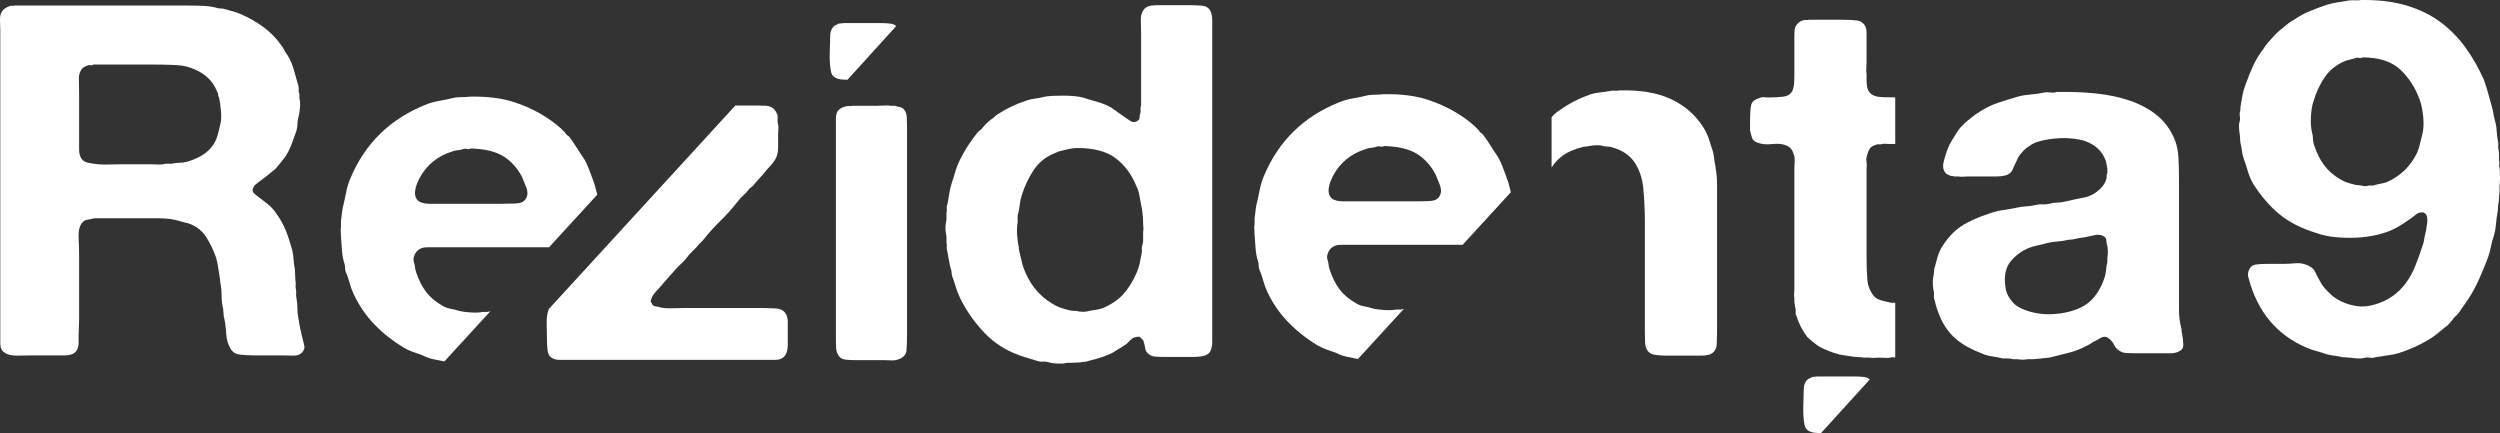 <svg width="127" height="22" viewBox="0 0 127 22" fill="none" xmlns="http://www.w3.org/2000/svg">
<rect x="0" y="0" width="127" height="22" fill="#333333" stroke="none"/>
<path d="M15.443 17.503C15.477 17.603 15.474 17.695 15.431 17.777C15.388 17.861 15.34 17.921 15.29 17.952C15.186 18.036 15.045 18.073 14.866 18.065C14.686 18.056 14.502 18.053 14.314 18.053H12.902C12.628 18.053 12.389 18.039 12.183 18.015C11.978 17.99 11.824 17.896 11.721 17.729C11.585 17.511 11.506 17.245 11.49 16.928C11.473 16.613 11.428 16.314 11.362 16.031C11.362 15.964 11.358 15.903 11.348 15.843C11.34 15.786 11.335 15.731 11.335 15.681C11.284 15.482 11.259 15.269 11.259 15.044C11.259 14.821 11.242 14.616 11.208 14.434C11.19 14.383 11.181 14.309 11.181 14.21C11.147 14.026 11.119 13.838 11.092 13.647C11.067 13.457 11.028 13.268 10.977 13.085C10.838 12.703 10.678 12.362 10.488 12.062C10.301 11.763 10.035 11.538 9.692 11.391C9.606 11.355 9.521 11.331 9.435 11.315C9.35 11.297 9.256 11.272 9.154 11.24C8.846 11.139 8.49 11.089 8.089 11.089H6.894H4.79C4.652 11.121 4.533 11.148 4.429 11.164C4.327 11.182 4.24 11.231 4.172 11.315C4.036 11.481 3.976 11.739 3.993 12.088C4.011 12.437 4.019 12.753 4.019 13.036V16.231C4.019 16.364 4.015 16.5 4.006 16.643C3.998 16.785 3.993 16.922 3.993 17.054V17.414C3.993 17.525 3.976 17.622 3.943 17.702C3.89 17.853 3.789 17.952 3.634 18.003C3.547 18.036 3.446 18.053 3.325 18.053H2.941H1.785C1.512 18.053 1.221 18.056 0.913 18.065C0.606 18.073 0.374 18.02 0.219 17.903C0.083 17.82 0.015 17.666 0.015 17.441V16.78V1.606C0.015 1.423 0.01 1.231 0.001 1.031C-0.008 0.831 0.032 0.673 0.117 0.557C0.185 0.457 0.314 0.373 0.503 0.306C0.535 0.29 0.575 0.285 0.617 0.294C0.66 0.302 0.699 0.298 0.733 0.282H9.461C9.735 0.282 9.997 0.285 10.245 0.294C10.493 0.302 10.728 0.331 10.949 0.383C11.035 0.416 11.126 0.432 11.219 0.432C11.314 0.432 11.403 0.45 11.49 0.482C11.61 0.515 11.729 0.547 11.849 0.583C11.969 0.616 12.089 0.657 12.209 0.707C12.636 0.89 13.03 1.114 13.389 1.38C13.75 1.647 14.048 1.955 14.289 2.304C14.357 2.387 14.412 2.475 14.455 2.565C14.498 2.657 14.554 2.745 14.622 2.828C14.759 3.062 14.861 3.302 14.929 3.552C14.998 3.801 15.075 4.075 15.161 4.376C15.178 4.442 15.182 4.51 15.174 4.575C15.166 4.642 15.178 4.709 15.211 4.774V5C15.247 5.134 15.254 5.294 15.238 5.487C15.221 5.678 15.195 5.831 15.161 5.947C15.126 6.082 15.109 6.201 15.109 6.31C15.109 6.419 15.093 6.531 15.058 6.647C14.972 6.897 14.886 7.133 14.801 7.357C14.715 7.583 14.604 7.795 14.468 7.995C14.433 8.045 14.391 8.099 14.339 8.156C14.289 8.215 14.245 8.269 14.211 8.319C14.16 8.388 14.104 8.453 14.044 8.52C13.984 8.585 13.918 8.644 13.853 8.693C13.75 8.778 13.646 8.86 13.543 8.943C13.441 9.027 13.33 9.109 13.21 9.193C13.141 9.242 13.072 9.297 13.005 9.355C12.936 9.413 12.885 9.484 12.85 9.566C12.816 9.666 12.832 9.75 12.902 9.816C12.97 9.884 13.03 9.934 13.082 9.967C13.253 10.1 13.423 10.234 13.596 10.366C13.765 10.499 13.911 10.657 14.032 10.841C14.236 11.121 14.4 11.412 14.52 11.714C14.639 12.013 14.75 12.354 14.854 12.736C14.886 12.886 14.909 13.044 14.916 13.211C14.927 13.377 14.947 13.535 14.981 13.685C14.981 13.784 14.985 13.88 14.995 13.972C15.002 14.064 15.007 14.159 15.007 14.259C15.022 14.326 15.029 14.396 15.02 14.472C15.011 14.547 15.015 14.626 15.033 14.707C15.05 14.774 15.053 14.84 15.045 14.909C15.036 14.975 15.043 15.05 15.058 15.132C15.093 15.3 15.109 15.474 15.109 15.658C15.109 15.839 15.126 16.015 15.161 16.181L15.238 16.63C15.272 16.78 15.306 16.928 15.34 17.08C15.375 17.23 15.409 17.37 15.443 17.503ZM11.208 6.248C11.242 6.065 11.247 5.84 11.219 5.574C11.194 5.308 11.164 5.108 11.131 4.975C11.096 4.908 11.079 4.85 11.079 4.801C11.079 4.75 11.063 4.7 11.028 4.651C10.822 4.134 10.445 3.759 9.898 3.528C9.606 3.393 9.273 3.318 8.897 3.302C8.52 3.286 8.127 3.278 7.716 3.278H4.738C4.704 3.31 4.669 3.324 4.636 3.315C4.601 3.307 4.567 3.302 4.533 3.302C4.327 3.353 4.19 3.436 4.122 3.552C4.036 3.687 3.998 3.856 4.006 4.065C4.015 4.27 4.019 4.476 4.019 4.675V6.996V7.596C4.019 7.795 4.061 7.953 4.147 8.071C4.215 8.17 4.327 8.236 4.482 8.269C4.636 8.302 4.807 8.328 4.995 8.345C5.183 8.361 5.379 8.364 5.585 8.356C5.79 8.347 5.971 8.345 6.126 8.345H7.64C7.759 8.345 7.887 8.347 8.023 8.356C8.161 8.364 8.28 8.352 8.384 8.319H8.716C8.855 8.286 8.987 8.269 9.115 8.269C9.243 8.269 9.367 8.253 9.488 8.219C9.778 8.137 10.035 8.028 10.258 7.895C10.479 7.762 10.67 7.588 10.822 7.37C10.925 7.221 11.002 7.055 11.054 6.871C11.104 6.689 11.156 6.48 11.208 6.248Z" fill="white"/>
<path d="M110.848 16.943C110.884 17.125 110.902 17.309 110.911 17.495C110.921 17.679 110.831 17.804 110.641 17.872C110.538 17.921 110.417 17.946 110.28 17.946H109.868H108.474C108.32 17.946 108.169 17.942 108.022 17.933C107.877 17.924 107.761 17.887 107.672 17.821C107.554 17.754 107.463 17.657 107.403 17.532C107.344 17.407 107.262 17.302 107.159 17.218C107.123 17.186 107.08 17.156 107.028 17.132C106.977 17.106 106.909 17.102 106.823 17.117C106.735 17.151 106.656 17.194 106.576 17.244C106.501 17.293 106.418 17.335 106.332 17.37C106.247 17.437 106.152 17.495 106.049 17.544C105.946 17.595 105.843 17.645 105.739 17.695C105.515 17.796 105.283 17.874 105.042 17.933C104.801 17.991 104.552 18.055 104.295 18.121C104.174 18.156 104.059 18.177 103.945 18.185C103.834 18.192 103.718 18.205 103.598 18.223C103.547 18.223 103.495 18.225 103.443 18.234C103.392 18.243 103.34 18.247 103.29 18.247H103.005C102.832 18.279 102.661 18.279 102.488 18.247H102.256C102.135 18.213 102.019 18.201 101.909 18.21C101.795 18.217 101.688 18.205 101.586 18.173C101.413 18.137 101.248 18.108 101.095 18.085C100.941 18.059 100.795 18.012 100.656 17.946C100.157 17.761 99.731 17.525 99.378 17.231C99.025 16.939 98.746 16.551 98.541 16.065C98.489 15.948 98.441 15.822 98.398 15.687C98.355 15.554 98.316 15.412 98.282 15.261C98.248 15.177 98.234 15.094 98.243 15.009C98.252 14.926 98.248 14.844 98.229 14.76C98.212 14.71 98.2 14.605 98.191 14.446C98.184 14.287 98.186 14.173 98.204 14.107C98.239 13.94 98.257 13.798 98.257 13.68C98.307 13.496 98.359 13.308 98.41 13.116C98.463 12.924 98.531 12.752 98.617 12.6C98.909 12.117 99.244 11.748 99.624 11.497C100.002 11.246 100.485 11.029 101.069 10.845C101.294 10.761 101.526 10.703 101.766 10.67C102.006 10.636 102.248 10.594 102.488 10.544C102.627 10.511 102.773 10.489 102.928 10.482C103.083 10.473 103.237 10.452 103.392 10.419C103.513 10.385 103.633 10.373 103.754 10.381C103.872 10.39 104.003 10.378 104.142 10.344C104.26 10.31 104.381 10.294 104.499 10.294C104.622 10.294 104.749 10.278 104.887 10.243C105.248 10.159 105.581 10.088 105.881 10.031C106.182 9.972 106.453 9.824 106.695 9.59C106.849 9.44 106.952 9.274 107.002 9.089C107.02 9.038 107.025 8.997 107.015 8.964C107.008 8.931 107.011 8.896 107.028 8.863C107.046 8.829 107.055 8.779 107.055 8.713V8.562C107.037 8.494 107.025 8.428 107.015 8.361C107.008 8.295 106.995 8.236 106.977 8.186C106.806 7.684 106.444 7.342 105.895 7.157C105.739 7.106 105.554 7.07 105.34 7.044C105.125 7.018 104.905 7.012 104.681 7.018C104.459 7.027 104.243 7.046 104.036 7.081C103.83 7.115 103.65 7.157 103.495 7.207C103.392 7.24 103.292 7.288 103.199 7.344C103.104 7.404 103.014 7.467 102.928 7.532C102.841 7.6 102.75 7.693 102.657 7.809C102.561 7.926 102.498 8.035 102.463 8.134C102.377 8.302 102.304 8.461 102.243 8.612C102.183 8.763 102.057 8.863 101.868 8.914C101.732 8.948 101.586 8.964 101.431 8.964H100.966H99.986C99.899 8.964 99.814 8.967 99.727 8.976C99.64 8.986 99.565 8.98 99.495 8.964H99.262C99.227 8.948 99.184 8.937 99.133 8.937C99.082 8.937 99.038 8.922 99.005 8.889C98.867 8.855 98.772 8.746 98.72 8.562C98.703 8.477 98.703 8.396 98.72 8.311C98.737 8.228 98.755 8.151 98.772 8.085C98.824 7.901 98.879 7.73 98.939 7.571C99 7.412 99.073 7.266 99.159 7.132C99.21 7.046 99.262 6.964 99.314 6.881C99.365 6.798 99.418 6.713 99.469 6.631C99.608 6.446 99.779 6.27 99.986 6.103C100.018 6.087 100.071 6.043 100.139 5.977C100.225 5.911 100.303 5.853 100.372 5.803C100.442 5.752 100.519 5.702 100.605 5.651C100.895 5.467 101.205 5.322 101.533 5.212C101.861 5.102 102.196 4.998 102.539 4.899C102.747 4.847 102.962 4.816 103.185 4.798C103.408 4.78 103.633 4.748 103.856 4.698C103.924 4.681 104.031 4.681 104.179 4.698C104.326 4.715 104.415 4.706 104.449 4.674C105.155 4.658 105.83 4.681 106.475 4.748C107.119 4.816 107.703 4.939 108.23 5.124C108.754 5.309 109.205 5.556 109.583 5.864C109.961 6.174 110.253 6.571 110.46 7.056C110.581 7.342 110.65 7.668 110.667 8.035C110.684 8.404 110.693 8.779 110.693 9.164V14.76V15.726C110.693 16.051 110.727 16.349 110.798 16.616C110.813 16.665 110.823 16.72 110.823 16.779C110.823 16.839 110.831 16.893 110.848 16.943ZM107.055 13.079C107.07 12.994 107.08 12.9 107.08 12.79C107.08 12.682 107.07 12.585 107.055 12.501C107.02 12.401 107.002 12.308 107.002 12.225C107.002 12.142 106.969 12.074 106.899 12.024C106.814 11.957 106.685 11.924 106.513 11.924C106.444 11.94 106.385 11.953 106.332 11.962C106.281 11.972 106.221 11.984 106.152 11.999C106.032 12.034 105.903 12.057 105.765 12.074C105.629 12.09 105.49 12.117 105.352 12.15C105.301 12.167 105.223 12.175 105.121 12.175C104.898 12.225 104.673 12.259 104.449 12.275C104.227 12.292 104.011 12.335 103.804 12.401C103.668 12.435 103.537 12.464 103.416 12.488C103.297 12.514 103.176 12.552 103.055 12.6C102.695 12.752 102.39 12.977 102.141 13.278C101.891 13.579 101.8 13.999 101.868 14.533C101.902 14.818 101.997 15.053 102.153 15.238C102.274 15.42 102.454 15.567 102.695 15.675C102.934 15.785 103.199 15.864 103.483 15.914C103.766 15.964 104.066 15.976 104.383 15.952C104.703 15.926 104.998 15.872 105.276 15.788C105.722 15.655 106.075 15.441 106.332 15.148C106.59 14.855 106.788 14.493 106.925 14.058C106.959 13.94 106.982 13.819 106.992 13.694C107 13.568 107.02 13.438 107.055 13.304V13.079Z" fill="white"/>
<path d="M79.421 7.878C79.665 7.709 79.989 7.573 80.39 7.471C80.443 7.456 80.496 7.446 80.548 7.446C80.599 7.446 80.66 7.437 80.731 7.42C80.801 7.404 80.902 7.391 81.031 7.382C81.162 7.375 81.272 7.378 81.36 7.395C81.464 7.43 81.564 7.446 81.66 7.446C81.756 7.446 81.848 7.464 81.935 7.497C82.409 7.633 82.764 7.87 83.009 8.209C83.272 8.583 83.428 9.037 83.48 9.574C83.533 10.107 83.559 10.689 83.559 11.316V15.11V16.894C83.559 17.08 83.563 17.253 83.572 17.414C83.581 17.575 83.621 17.707 83.692 17.811C83.777 17.928 83.905 18 84.07 18.026C84.236 18.052 84.422 18.064 84.633 18.064H86.048H86.466C86.606 18.064 86.729 18.046 86.835 18.012C87.078 17.928 87.205 17.738 87.212 17.44C87.223 17.144 87.228 16.834 87.228 16.51V12.386V10.12V9.381C87.228 9.125 87.209 8.88 87.175 8.644C87.155 8.608 87.147 8.541 87.147 8.439C87.113 8.319 87.092 8.202 87.082 8.082C87.074 7.964 87.051 7.836 87.017 7.701C86.947 7.48 86.876 7.265 86.807 7.05C86.737 6.838 86.64 6.64 86.519 6.453C86.118 5.825 85.568 5.35 84.869 5.027C84.171 4.705 83.298 4.561 82.25 4.594C82.215 4.611 82.144 4.615 82.039 4.606C81.935 4.599 81.857 4.602 81.804 4.619C81.612 4.654 81.433 4.68 81.267 4.696C81.101 4.713 80.939 4.747 80.783 4.797C80.206 5.002 79.682 5.272 79.212 5.612C79.072 5.697 78.941 5.813 78.82 5.955V8.508C78.979 8.265 79.174 8.051 79.421 7.878Z" fill="white"/>
<path d="M96.278 15.388C96.247 15.38 96.216 15.372 96.171 15.378C96.109 15.387 96.054 15.382 96 15.365C95.843 15.332 95.689 15.294 95.542 15.251C95.393 15.208 95.275 15.136 95.188 15.033C94.995 14.796 94.887 14.521 94.862 14.206C94.835 13.892 94.821 13.523 94.821 13.098V10.12V8.541C94.839 8.455 94.839 8.362 94.821 8.262C94.804 8.16 94.804 8.066 94.821 7.98C94.857 7.828 94.904 7.696 94.965 7.586C95.027 7.475 95.126 7.404 95.267 7.37C95.32 7.335 95.371 7.323 95.424 7.332C95.477 7.34 95.537 7.335 95.608 7.318C95.661 7.301 95.726 7.297 95.804 7.306C95.882 7.315 95.957 7.318 96.026 7.318C96.119 7.318 96.19 7.312 96.278 7.311V4.947C96.07 4.945 95.866 4.944 95.647 4.938C95.323 4.929 95.101 4.848 94.979 4.695C94.91 4.611 94.864 4.513 94.849 4.404C94.831 4.292 94.821 4.17 94.821 4.034V3.753C94.804 3.67 94.799 3.572 94.809 3.46C94.817 3.351 94.821 3.253 94.821 3.169V2.021V1.666C94.821 1.548 94.804 1.446 94.77 1.359C94.68 1.173 94.537 1.068 94.337 1.041C94.136 1.016 93.905 1.004 93.643 1.004H91.888C91.852 1.02 91.804 1.025 91.744 1.016C91.683 1.008 91.635 1.013 91.6 1.029C91.425 1.08 91.293 1.189 91.207 1.359C91.172 1.462 91.154 1.588 91.154 1.743V2.175V3.753C91.154 3.908 91.151 4.058 91.141 4.213C91.134 4.366 91.101 4.501 91.05 4.619C90.963 4.79 90.805 4.886 90.578 4.912C90.35 4.938 90.106 4.951 89.846 4.951C89.758 4.951 89.68 4.947 89.609 4.938C89.539 4.929 89.469 4.943 89.4 4.976C89.138 5.045 88.989 5.172 88.954 5.357C88.919 5.545 88.903 5.79 88.903 6.096V6.631C88.938 6.784 88.972 6.912 89.007 7.012C89.042 7.115 89.128 7.191 89.269 7.242C89.478 7.327 89.731 7.353 90.029 7.318C90.325 7.284 90.57 7.31 90.761 7.396C90.936 7.464 91.058 7.615 91.129 7.853C91.164 7.955 91.177 8.066 91.168 8.184C91.159 8.303 91.154 8.423 91.154 8.541V9.89V13.684V14.652C91.154 14.738 91.151 14.822 91.141 14.908C91.134 14.991 91.137 15.07 91.154 15.136V15.392C91.172 15.425 91.181 15.468 91.181 15.518C91.181 15.568 91.189 15.612 91.207 15.646C91.225 15.73 91.23 15.804 91.22 15.862C91.211 15.92 91.225 15.985 91.26 16.052C91.381 16.443 91.565 16.798 91.81 17.122C91.845 17.157 91.888 17.195 91.941 17.236C91.994 17.279 92.036 17.317 92.072 17.352C92.141 17.402 92.203 17.449 92.256 17.493C92.306 17.535 92.359 17.572 92.412 17.606C92.57 17.691 92.734 17.767 92.91 17.835C93.085 17.903 93.268 17.962 93.459 18.012C93.564 18.03 93.67 18.047 93.774 18.064C93.879 18.081 93.992 18.098 94.114 18.115C94.201 18.131 94.298 18.141 94.403 18.141C94.508 18.141 94.603 18.148 94.69 18.167H94.979C95.048 18.183 95.126 18.187 95.215 18.179C95.303 18.17 95.388 18.167 95.477 18.167C95.562 18.167 95.656 18.17 95.751 18.179C95.847 18.187 95.938 18.183 96.026 18.167C96.079 18.148 96.14 18.143 96.21 18.153C96.24 18.157 96.254 18.157 96.278 18.16V15.388Z" fill="white"/>
<path d="M30.306 9.751C30.255 9.517 30.185 9.29 30.099 9.074C30.031 8.889 29.965 8.717 29.905 8.558C29.846 8.4 29.773 8.244 29.686 8.094C29.547 7.894 29.42 7.697 29.3 7.505C29.179 7.314 29.051 7.125 28.912 6.94C28.826 6.89 28.758 6.823 28.705 6.739C28.586 6.605 28.448 6.475 28.292 6.351C28.138 6.226 27.983 6.113 27.828 6.011C27.329 5.678 26.765 5.405 26.137 5.195C25.51 4.988 24.757 4.891 23.879 4.909C23.74 4.926 23.612 4.933 23.492 4.933C23.371 4.933 23.244 4.942 23.105 4.959C22.831 5.025 22.568 5.08 22.318 5.122C22.07 5.165 21.822 5.233 21.583 5.334C19.811 6.054 18.553 7.284 17.815 9.024C17.712 9.258 17.633 9.508 17.583 9.776C17.53 10.043 17.47 10.319 17.402 10.604L17.323 11.206V11.508C17.306 11.59 17.302 11.682 17.311 11.783C17.32 11.883 17.323 11.975 17.323 12.06C17.34 12.292 17.359 12.527 17.377 12.762C17.393 12.995 17.436 13.213 17.505 13.414C17.521 13.481 17.53 13.544 17.53 13.602C17.53 13.661 17.539 13.723 17.557 13.789C17.642 13.99 17.712 14.188 17.762 14.38C17.815 14.572 17.883 14.76 17.969 14.945C18.245 15.53 18.596 16.044 19.027 16.487C19.457 16.931 19.947 17.32 20.499 17.654C20.635 17.738 20.786 17.809 20.95 17.868C21.114 17.927 21.291 17.989 21.479 18.055C21.635 18.139 21.805 18.203 21.995 18.244C22.185 18.286 22.374 18.324 22.563 18.358C22.567 18.359 22.571 18.359 22.575 18.36L24.912 15.811C24.859 15.823 24.813 15.836 24.757 15.847H24.524C24.353 15.881 24.146 15.889 23.907 15.872C23.665 15.857 23.476 15.83 23.337 15.797C23.182 15.747 23.032 15.709 22.886 15.685C22.74 15.659 22.599 15.606 22.46 15.522C22.115 15.321 21.845 15.093 21.647 14.831C21.449 14.572 21.28 14.243 21.143 13.841C21.109 13.741 21.088 13.644 21.079 13.552C21.071 13.46 21.049 13.363 21.015 13.265C20.998 13.18 21.006 13.091 21.041 13.001C21.074 12.907 21.109 12.845 21.143 12.81C21.177 12.743 21.263 12.677 21.401 12.611C21.487 12.578 21.587 12.561 21.699 12.561H22.047H27.891L30.341 9.889C30.331 9.843 30.316 9.797 30.306 9.751ZM26.692 10.126C26.606 10.26 26.431 10.333 26.164 10.339C25.898 10.349 25.643 10.353 25.403 10.353H22.538H21.84C21.601 10.353 21.41 10.31 21.273 10.227C21.186 10.161 21.132 10.076 21.104 9.977C21.079 9.875 21.074 9.771 21.093 9.662C21.109 9.553 21.139 9.445 21.182 9.336C21.225 9.228 21.263 9.14 21.298 9.074C21.66 8.388 22.218 7.929 22.977 7.693C23.062 7.66 23.157 7.638 23.261 7.631C23.362 7.622 23.458 7.6 23.545 7.567C23.596 7.551 23.656 7.551 23.725 7.567C23.793 7.584 23.854 7.577 23.907 7.543C24.611 7.56 25.161 7.689 25.557 7.931C25.953 8.173 26.271 8.522 26.512 8.972C26.563 9.091 26.636 9.271 26.732 9.513C26.825 9.755 26.813 9.961 26.692 10.126Z" fill="white"/>
<path d="M39.399 18.281C39.556 18.281 39.684 18.239 39.787 18.156C39.942 18.038 40.019 17.821 40.019 17.503V16.649V16.324C40.019 16.223 40.002 16.131 39.969 16.047C39.883 15.815 39.701 15.688 39.427 15.671C39.149 15.655 38.857 15.647 38.547 15.647H34.754C34.565 15.647 34.363 15.651 34.149 15.659C33.932 15.668 33.738 15.655 33.567 15.622C33.464 15.587 33.369 15.568 33.283 15.558C33.197 15.551 33.137 15.496 33.103 15.396C33.068 15.361 33.055 15.321 33.063 15.27C33.072 15.219 33.086 15.178 33.103 15.145C33.137 15.06 33.18 14.985 33.232 14.919C33.283 14.852 33.343 14.786 33.411 14.718C33.481 14.635 33.549 14.555 33.62 14.479C33.687 14.405 33.756 14.326 33.824 14.241C33.91 14.141 33.993 14.049 34.071 13.965C34.149 13.881 34.23 13.79 34.315 13.689C34.401 13.588 34.5 13.488 34.613 13.388C34.724 13.287 34.822 13.18 34.908 13.062C34.996 12.945 35.094 12.835 35.205 12.736C35.317 12.634 35.416 12.527 35.503 12.41L35.709 12.208C35.984 11.858 36.276 11.53 36.587 11.229C36.896 10.928 37.189 10.603 37.465 10.251C37.549 10.135 37.65 10.026 37.761 9.925C37.873 9.824 37.973 9.716 38.058 9.599C38.091 9.566 38.126 9.537 38.161 9.511C38.197 9.485 38.23 9.458 38.264 9.424C38.368 9.29 38.479 9.16 38.6 9.035C38.721 8.909 38.832 8.78 38.935 8.644C39.021 8.546 39.107 8.449 39.194 8.356C39.279 8.265 39.357 8.153 39.427 8.018C39.495 7.867 39.529 7.685 39.529 7.465V6.815C39.529 6.73 39.533 6.635 39.543 6.526C39.55 6.417 39.538 6.321 39.502 6.237V5.86C39.434 5.677 39.349 5.551 39.245 5.484C39.158 5.418 39.039 5.38 38.885 5.371C38.729 5.363 38.575 5.36 38.419 5.36H37.356L27.89 15.687C27.883 15.707 27.871 15.725 27.863 15.746C27.794 15.93 27.764 16.161 27.773 16.437C27.78 16.712 27.785 16.967 27.785 17.203C27.785 17.387 27.794 17.57 27.812 17.754C27.828 17.937 27.889 18.072 27.992 18.156C28.113 18.239 28.254 18.281 28.418 18.281H28.947H30.701H37.284H38.885H39.399Z" fill="white"/>
<path d="M46.077 16.939C46.077 17.274 46.068 17.559 46.05 17.793C46.033 18.027 45.879 18.186 45.587 18.27C45.483 18.303 45.37 18.316 45.25 18.306C45.13 18.299 45 18.294 44.863 18.294H43.418C43.263 18.294 43.111 18.287 42.965 18.27C42.82 18.254 42.713 18.203 42.644 18.119C42.539 18.002 42.484 17.855 42.476 17.679C42.466 17.505 42.464 17.315 42.464 17.114V6.526V6.025C42.464 5.858 42.496 5.726 42.566 5.624C42.67 5.506 42.816 5.431 43.004 5.397C43.038 5.381 43.086 5.377 43.147 5.385C43.207 5.394 43.253 5.39 43.288 5.373H44.578C44.683 5.373 44.799 5.368 44.927 5.361C45.057 5.352 45.164 5.356 45.25 5.373H45.455C45.56 5.406 45.654 5.431 45.74 5.448C45.826 5.465 45.895 5.515 45.947 5.598C46.016 5.683 46.055 5.798 46.063 5.949C46.072 6.099 46.077 6.26 46.077 6.426V16.939Z" fill="white"/>
<path d="M61.581 16.702V17.391C61.581 17.617 61.529 17.798 61.425 17.931C61.339 18.015 61.229 18.069 61.09 18.093C60.953 18.119 60.797 18.132 60.625 18.132H59.206C59.034 18.132 58.875 18.128 58.728 18.119C58.581 18.112 58.467 18.073 58.38 18.006C58.259 17.924 58.191 17.814 58.173 17.679C58.157 17.546 58.123 17.413 58.071 17.278C58.034 17.245 58.007 17.216 57.98 17.191C57.954 17.166 57.923 17.137 57.891 17.104C57.699 17.104 57.563 17.145 57.477 17.23C57.39 17.313 57.304 17.396 57.218 17.479C57.098 17.564 56.986 17.634 56.883 17.694C56.779 17.751 56.668 17.823 56.547 17.906C56.479 17.94 56.406 17.973 56.328 18.006C56.25 18.039 56.169 18.073 56.084 18.107C55.842 18.19 55.584 18.266 55.309 18.331C55.223 18.365 55.145 18.382 55.075 18.382C55.008 18.382 54.939 18.391 54.87 18.408C54.784 18.408 54.711 18.412 54.65 18.42C54.589 18.427 54.517 18.431 54.43 18.431H54.198C54.095 18.465 53.941 18.479 53.735 18.47C53.528 18.462 53.382 18.441 53.296 18.408C53.175 18.374 53.067 18.361 52.972 18.37C52.879 18.379 52.779 18.365 52.676 18.331C52.47 18.266 52.268 18.202 52.07 18.143C51.872 18.086 51.678 18.015 51.489 17.931C50.887 17.679 50.35 17.291 49.876 16.764C49.402 16.237 49.029 15.681 48.752 15.095C48.666 14.912 48.598 14.733 48.548 14.556C48.495 14.381 48.434 14.201 48.366 14.017C48.349 13.95 48.341 13.887 48.341 13.828C48.341 13.77 48.322 13.699 48.288 13.616C48.253 13.481 48.225 13.336 48.197 13.176C48.172 13.018 48.142 12.855 48.108 12.687C48.09 12.636 48.087 12.578 48.096 12.51C48.104 12.444 48.099 12.386 48.082 12.335V12.098C48.082 12.023 48.074 11.943 48.056 11.859C48.039 11.775 48.031 11.68 48.031 11.569C48.031 11.462 48.039 11.375 48.056 11.306C48.074 11.223 48.082 11.143 48.082 11.068V10.829C48.099 10.746 48.104 10.668 48.096 10.593C48.087 10.517 48.099 10.438 48.135 10.354C48.169 10.169 48.197 9.994 48.225 9.826C48.251 9.659 48.288 9.492 48.341 9.325C48.409 9.124 48.47 8.933 48.52 8.748C48.573 8.564 48.641 8.381 48.727 8.195C48.969 7.695 49.269 7.217 49.63 6.766C49.664 6.716 49.712 6.67 49.773 6.627C49.832 6.587 49.88 6.539 49.914 6.489C49.982 6.405 50.052 6.331 50.121 6.264C50.189 6.196 50.267 6.131 50.353 6.063C50.422 6.028 50.482 5.983 50.534 5.924C50.586 5.865 50.645 5.821 50.715 5.787C51.144 5.503 51.643 5.267 52.213 5.085C52.331 5.051 52.457 5.025 52.585 5.008C52.715 4.993 52.847 4.967 52.986 4.933C53.106 4.9 53.261 4.879 53.45 4.871C53.639 4.863 53.828 4.858 54.017 4.858C54.207 4.858 54.393 4.867 54.574 4.884C54.754 4.9 54.904 4.926 55.025 4.959C55.282 5.042 55.532 5.118 55.773 5.184C56.014 5.252 56.237 5.343 56.444 5.461C56.565 5.544 56.679 5.624 56.779 5.699C56.883 5.775 56.996 5.854 57.116 5.936C57.185 5.988 57.283 6.055 57.412 6.138C57.54 6.222 57.666 6.222 57.786 6.138C57.854 6.104 57.891 6.046 57.891 5.962C57.891 5.879 57.906 5.795 57.941 5.711V5.461C57.959 5.41 57.968 5.352 57.968 5.286V5.085V1.672C57.968 1.488 57.962 1.283 57.954 1.058C57.946 0.831 57.984 0.661 58.071 0.542C58.139 0.409 58.267 0.324 58.458 0.29C58.492 0.274 58.526 0.27 58.561 0.278C58.596 0.287 58.629 0.283 58.664 0.265H60.497C60.702 0.265 60.892 0.274 61.064 0.29C61.236 0.307 61.365 0.374 61.452 0.492C61.538 0.627 61.581 0.797 61.581 1.007V1.622V16.702ZM58.071 11.783C58.087 11.716 58.092 11.647 58.084 11.569C58.075 11.496 58.071 11.424 58.071 11.358C58.071 11.191 58.062 11.022 58.044 10.855C58.027 10.688 58.002 10.537 57.968 10.403C57.933 10.219 57.903 10.053 57.876 9.902C57.85 9.752 57.803 9.609 57.736 9.474C57.494 8.873 57.146 8.397 56.688 8.046C56.234 7.695 55.576 7.518 54.715 7.518C54.612 7.518 54.473 7.534 54.302 7.568C54.163 7.602 54.04 7.631 53.928 7.656C53.815 7.681 53.71 7.718 53.606 7.769C53.141 7.953 52.779 8.239 52.522 8.622C52.263 9.007 52.056 9.443 51.903 9.927C51.851 10.093 51.815 10.261 51.799 10.429C51.781 10.595 51.746 10.772 51.696 10.954V11.306C51.661 11.457 51.653 11.663 51.669 11.922C51.687 12.181 51.713 12.37 51.746 12.486C51.746 12.536 51.751 12.581 51.759 12.624C51.769 12.667 51.774 12.704 51.774 12.737C51.807 12.871 51.837 12.995 51.863 13.113C51.89 13.231 51.92 13.357 51.953 13.488C52.245 14.36 52.744 15.003 53.45 15.423C53.674 15.573 53.984 15.69 54.38 15.773C54.448 15.789 54.551 15.797 54.689 15.797C54.74 15.815 54.822 15.828 54.934 15.835C55.047 15.844 55.136 15.841 55.207 15.823C55.343 15.789 55.481 15.765 55.619 15.747C55.756 15.731 55.893 15.697 56.031 15.648C56.462 15.463 56.806 15.229 57.064 14.945C57.321 14.66 57.545 14.302 57.736 13.865C57.803 13.716 57.854 13.562 57.891 13.404C57.923 13.243 57.959 13.072 57.994 12.888C58.009 12.806 58.014 12.725 58.007 12.649C57.998 12.574 58.009 12.495 58.044 12.411C58.062 12.361 58.071 12.302 58.071 12.235V12.009V11.783Z" fill="white"/>
<path d="M126.976 8.509C126.992 8.594 127 8.753 127 8.987C127 9.222 126.992 9.38 126.976 9.463V9.766C126.958 9.848 126.951 9.941 126.951 10.04C126.951 10.142 126.941 10.234 126.923 10.316C126.907 10.401 126.898 10.479 126.898 10.555C126.898 10.63 126.89 10.709 126.873 10.794C126.837 10.993 126.812 11.194 126.796 11.395C126.779 11.596 126.744 11.789 126.691 11.972C126.624 12.157 126.571 12.346 126.537 12.537C126.502 12.729 126.452 12.917 126.382 13.102C126.244 13.471 126.096 13.826 125.943 14.169C125.789 14.511 125.618 14.835 125.426 15.134C125.34 15.268 125.255 15.394 125.169 15.512C125.083 15.628 124.998 15.753 124.911 15.887C124.859 15.954 124.804 16.012 124.743 16.063C124.68 16.112 124.627 16.18 124.574 16.263C124.522 16.314 124.463 16.38 124.395 16.464C124.325 16.55 124.254 16.606 124.186 16.641C124.05 16.756 123.908 16.874 123.76 16.992C123.614 17.108 123.464 17.209 123.309 17.293C123.086 17.427 122.848 17.548 122.601 17.656C122.349 17.765 122.095 17.861 121.837 17.945C121.647 17.995 121.458 18.033 121.27 18.056C121.08 18.084 120.882 18.112 120.675 18.146C120.589 18.179 120.498 18.188 120.404 18.172C120.31 18.153 120.22 18.153 120.133 18.172C120.047 18.204 119.927 18.217 119.773 18.207C119.617 18.2 119.496 18.188 119.41 18.172C119.341 18.172 119.279 18.167 119.216 18.158C119.155 18.149 119.082 18.146 118.997 18.146C118.861 18.112 118.722 18.086 118.584 18.07C118.446 18.052 118.316 18.028 118.195 17.995C118.006 17.928 117.83 17.874 117.669 17.832C117.503 17.79 117.345 17.737 117.19 17.669C115.657 17.016 114.669 15.829 114.222 14.105C114.188 14.005 114.188 13.897 114.222 13.78C114.29 13.579 114.41 13.466 114.583 13.443C114.755 13.414 114.969 13.403 115.226 13.403H116.054C116.192 13.403 116.355 13.395 116.544 13.378C116.733 13.362 116.89 13.37 117.009 13.403C117.319 13.487 117.516 13.622 117.604 13.804C117.689 13.989 117.8 14.197 117.938 14.431C118.041 14.583 118.178 14.742 118.352 14.909C118.523 15.077 118.727 15.214 118.958 15.322C119.191 15.432 119.444 15.507 119.72 15.55C119.996 15.59 120.28 15.569 120.573 15.486C120.95 15.386 121.274 15.239 121.54 15.046C121.807 14.854 122.036 14.63 122.225 14.368C122.414 14.11 122.573 13.819 122.702 13.492C122.831 13.164 122.957 12.818 123.077 12.45C123.112 12.35 123.138 12.241 123.154 12.123C123.17 12.007 123.198 11.889 123.233 11.772C123.249 11.705 123.259 11.648 123.259 11.596C123.259 11.546 123.266 11.497 123.283 11.447C123.3 11.362 123.309 11.271 123.309 11.17C123.309 11.07 123.293 10.986 123.259 10.92C123.241 10.887 123.219 10.86 123.193 10.844C123.167 10.828 123.145 10.811 123.129 10.794C122.974 10.777 122.853 10.803 122.767 10.869C122.681 10.935 122.594 11.003 122.51 11.07C122.37 11.17 122.225 11.271 122.071 11.371C121.915 11.471 121.751 11.563 121.58 11.648C121.338 11.764 121.054 11.86 120.728 11.936C120.4 12.011 120.06 12.057 119.707 12.073C119.355 12.09 119 12.082 118.649 12.047C118.295 12.015 117.981 11.947 117.706 11.849C116.931 11.613 116.3 11.295 115.809 10.894C115.318 10.493 114.876 9.982 114.479 9.364C114.359 9.162 114.263 8.945 114.195 8.712C114.126 8.477 114.049 8.242 113.963 8.009C113.928 7.892 113.903 7.765 113.886 7.632C113.869 7.5 113.843 7.365 113.809 7.229C113.809 7.164 113.802 7.103 113.795 7.043C113.787 6.983 113.783 6.921 113.783 6.854C113.766 6.772 113.752 6.653 113.744 6.502C113.734 6.352 113.748 6.235 113.783 6.152C113.8 6.069 113.8 5.98 113.783 5.888C113.766 5.797 113.775 5.709 113.809 5.625C113.809 5.492 113.817 5.391 113.834 5.324C113.869 5.14 113.898 4.97 113.923 4.81C113.95 4.651 113.998 4.487 114.067 4.319C114.188 3.969 114.32 3.639 114.465 3.329C114.611 3.019 114.789 2.733 114.994 2.464C115.065 2.347 115.14 2.241 115.226 2.15C115.312 2.059 115.4 1.961 115.486 1.862C115.539 1.794 115.612 1.72 115.705 1.636C115.801 1.553 115.88 1.484 115.951 1.434L116.029 1.359C116.113 1.293 116.199 1.226 116.287 1.158C116.373 1.092 116.466 1.033 116.57 0.982C116.81 0.815 117.072 0.673 117.358 0.557C117.641 0.44 117.938 0.33 118.248 0.23C118.419 0.179 118.592 0.142 118.763 0.117C118.938 0.091 119.118 0.062 119.307 0.028C119.376 0.012 119.483 0.008 119.629 0.015C119.776 0.025 119.866 0.02 119.901 0.002C120.779 -0.014 121.55 0.074 122.213 0.268C122.876 0.463 123.455 0.741 123.956 1.108C124.455 1.477 124.884 1.912 125.245 2.414C125.608 2.915 125.917 3.459 126.177 4.043C126.263 4.279 126.335 4.509 126.396 4.733C126.455 4.96 126.52 5.189 126.588 5.424C126.624 5.542 126.648 5.657 126.666 5.776C126.684 5.892 126.71 6.01 126.744 6.128C126.796 6.312 126.825 6.49 126.832 6.666C126.842 6.842 126.865 7.013 126.898 7.18C126.914 7.264 126.921 7.336 126.912 7.394C126.902 7.453 126.907 7.515 126.923 7.582C126.941 7.682 126.951 7.779 126.951 7.87V8.16C126.967 8.209 126.971 8.268 126.962 8.335C126.954 8.401 126.958 8.46 126.976 8.509ZM123.027 6.93C123.112 6.646 123.138 6.323 123.102 5.963C123.068 5.604 123.009 5.307 122.923 5.073C122.699 4.454 122.366 3.939 121.929 3.53C121.489 3.12 120.847 2.915 120.003 2.915C119.969 2.95 119.917 2.957 119.848 2.941C119.78 2.924 119.73 2.924 119.695 2.941L119.153 3.09C118.704 3.274 118.355 3.546 118.107 3.907C117.857 4.266 117.662 4.679 117.525 5.148C117.457 5.333 117.414 5.587 117.396 5.913C117.379 6.24 117.396 6.502 117.446 6.703C117.482 6.838 117.499 6.954 117.499 7.055C117.499 7.157 117.516 7.256 117.55 7.355C117.689 7.775 117.86 8.121 118.068 8.396C118.276 8.673 118.549 8.911 118.893 9.113C118.997 9.179 119.113 9.234 119.244 9.276C119.372 9.318 119.503 9.356 119.642 9.387C119.677 9.387 119.715 9.394 119.76 9.401C119.801 9.41 119.848 9.414 119.901 9.414C119.952 9.43 120.017 9.444 120.094 9.451C120.171 9.46 120.237 9.455 120.29 9.439C120.322 9.423 120.369 9.418 120.431 9.425C120.49 9.434 120.546 9.43 120.598 9.414C120.702 9.38 120.804 9.356 120.91 9.337C121.01 9.321 121.114 9.297 121.22 9.265C121.925 8.962 122.448 8.46 122.792 7.758C122.845 7.623 122.885 7.49 122.923 7.355C122.957 7.223 122.991 7.079 123.027 6.93Z" fill="white"/>
<path d="M76.716 9.628C76.665 9.394 76.596 9.167 76.509 8.949C76.439 8.765 76.375 8.594 76.317 8.434C76.255 8.275 76.182 8.121 76.095 7.97C75.958 7.772 75.829 7.573 75.71 7.38C75.589 7.19 75.46 7 75.322 6.816C75.236 6.767 75.166 6.699 75.115 6.615C74.995 6.482 74.858 6.352 74.703 6.228C74.548 6.101 74.394 5.988 74.238 5.888C73.739 5.554 73.175 5.282 72.548 5.072C71.919 4.865 71.168 4.768 70.29 4.785C70.152 4.802 70.022 4.809 69.902 4.809C69.782 4.809 69.653 4.818 69.515 4.834C69.239 4.903 68.978 4.956 68.728 4.998C68.479 5.04 68.232 5.111 67.993 5.211C66.221 5.929 64.963 7.16 64.224 8.9C64.121 9.134 64.043 9.384 63.992 9.651C63.94 9.919 63.879 10.195 63.811 10.479L63.733 11.082V11.383C63.715 11.467 63.712 11.559 63.721 11.659C63.73 11.759 63.733 11.852 63.733 11.934C63.751 12.17 63.768 12.404 63.786 12.638C63.804 12.872 63.845 13.089 63.914 13.29C63.931 13.358 63.94 13.419 63.94 13.478C63.94 13.537 63.949 13.6 63.966 13.666C64.053 13.867 64.121 14.064 64.172 14.256C64.224 14.449 64.293 14.637 64.378 14.821C64.653 15.405 65.006 15.92 65.437 16.363C65.868 16.808 66.357 17.197 66.909 17.531C67.046 17.615 67.196 17.685 67.36 17.744C67.524 17.803 67.7 17.867 67.889 17.932C68.043 18.017 68.215 18.078 68.406 18.119C68.595 18.162 68.784 18.2 68.973 18.234C68.977 18.235 68.98 18.235 68.984 18.237L71.319 15.688C71.268 15.699 71.222 15.713 71.168 15.724H70.933C70.762 15.758 70.556 15.765 70.316 15.748C70.074 15.732 69.885 15.708 69.747 15.674C69.593 15.623 69.442 15.585 69.295 15.561C69.149 15.535 69.007 15.481 68.87 15.398C68.526 15.197 68.255 14.968 68.055 14.707C67.859 14.449 67.69 14.118 67.554 13.716C67.519 13.617 67.498 13.521 67.49 13.428C67.481 13.336 67.458 13.239 67.424 13.14C67.408 13.057 67.415 12.967 67.451 12.877C67.483 12.784 67.519 12.721 67.554 12.687C67.587 12.622 67.675 12.555 67.812 12.487C67.898 12.454 67.997 12.437 68.108 12.437H68.457H74.301L76.751 9.765C76.739 9.72 76.725 9.673 76.716 9.628ZM73.101 10.004C73.015 10.137 72.84 10.209 72.574 10.216C72.307 10.226 72.053 10.229 71.812 10.229H68.948H68.251C68.01 10.229 67.821 10.188 67.682 10.104C67.597 10.037 67.54 9.952 67.515 9.852C67.49 9.753 67.483 9.647 67.504 9.54C67.519 9.43 67.549 9.322 67.592 9.212C67.635 9.103 67.675 9.015 67.708 8.949C68.069 8.264 68.629 7.804 69.386 7.57C69.472 7.536 69.568 7.514 69.671 7.506C69.774 7.5 69.867 7.476 69.955 7.443C70.006 7.429 70.064 7.429 70.135 7.443C70.203 7.462 70.263 7.452 70.316 7.419C71.02 7.436 71.571 7.566 71.967 7.809C72.363 8.05 72.68 8.397 72.922 8.849C72.974 8.965 73.047 9.146 73.141 9.388C73.235 9.631 73.222 9.836 73.101 10.004Z" fill="white"/>
<path d="M45.239 1.2C45.082 1.183 44.92 1.173 44.749 1.173H42.864C42.829 1.173 42.786 1.178 42.735 1.187C42.683 1.195 42.64 1.2 42.605 1.2C42.537 1.233 42.474 1.266 42.413 1.3C42.352 1.333 42.305 1.384 42.27 1.45C42.219 1.534 42.189 1.629 42.18 1.739C42.171 1.847 42.168 1.969 42.168 2.102C42.168 2.236 42.163 2.396 42.154 2.58C42.146 2.763 42.146 2.942 42.154 3.119C42.163 3.294 42.18 3.453 42.207 3.594C42.232 3.737 42.279 3.834 42.348 3.884C42.451 3.968 42.577 4.018 42.722 4.034C42.818 4.047 42.939 4.047 43.053 4.051L45.53 1.321C45.449 1.264 45.362 1.212 45.239 1.2Z" fill="white"/>
<path d="M94.695 19.149C94.539 19.132 94.377 19.125 94.205 19.125H92.321C92.286 19.125 92.243 19.127 92.191 19.136C92.14 19.146 92.097 19.149 92.063 19.149C91.994 19.182 91.929 19.216 91.87 19.251C91.808 19.284 91.762 19.333 91.728 19.399C91.675 19.483 91.646 19.581 91.637 19.69C91.628 19.797 91.624 19.917 91.624 20.052C91.624 20.187 91.619 20.344 91.611 20.529C91.603 20.712 91.603 20.892 91.611 21.069C91.619 21.245 91.637 21.404 91.663 21.546C91.689 21.686 91.735 21.783 91.805 21.834C91.908 21.918 92.033 21.968 92.179 21.983C92.276 21.995 92.395 21.997 92.51 22L94.988 19.272C94.907 19.213 94.82 19.163 94.695 19.149Z" fill="white"/>
</svg>
